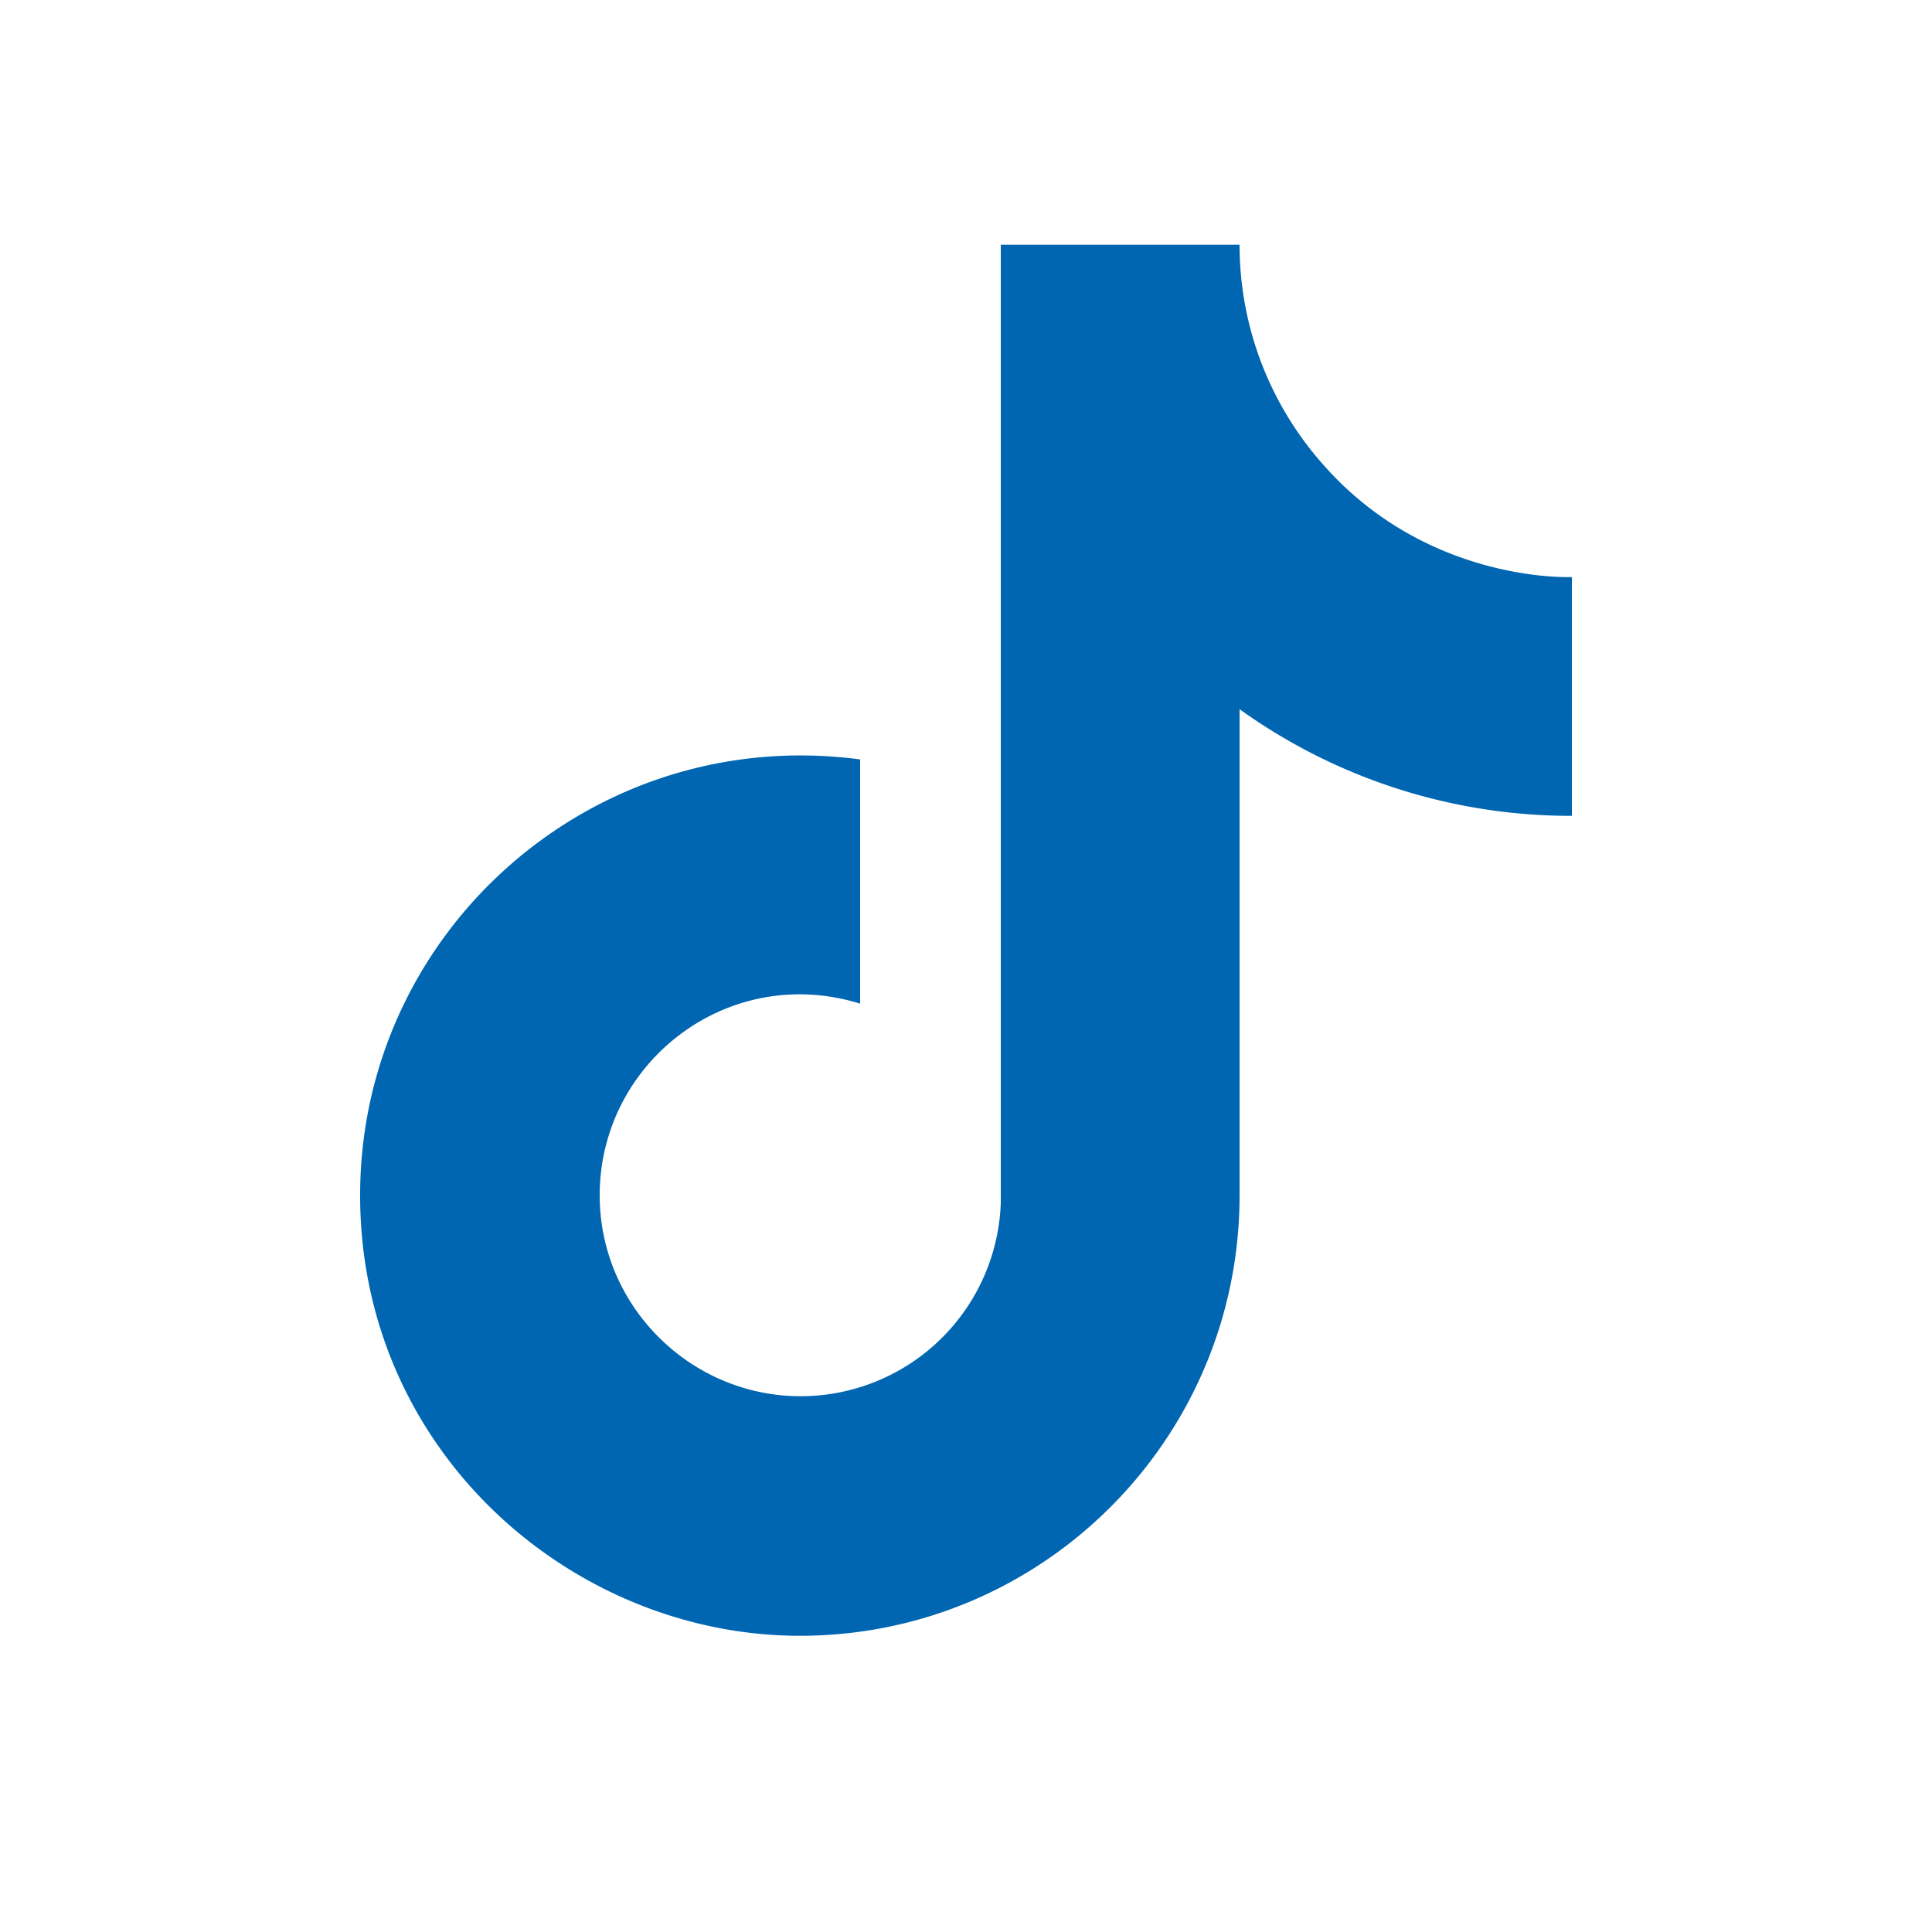 <svg width="25" height="25" fill="none" xmlns="http://www.w3.org/2000/svg"><path d="M17.1 5.987a4.278 4.278 0 0 1-1.06-2.82h-3.09v12.4a2.592 2.592 0 0 1-2.59 2.5c-1.42 0-2.6-1.16-2.6-2.6 0-1.72 1.66-3.01 3.37-2.48v-3.16c-3.45-.46-6.47 2.22-6.47 5.64 0 3.33 2.76 5.7 5.69 5.7 3.14 0 5.69-2.55 5.69-5.7v-6.29a7.35 7.35 0 0 0 4.3 1.38v-3.09s-1.88.09-3.24-1.48Z" fill="#0066B1"/></svg>